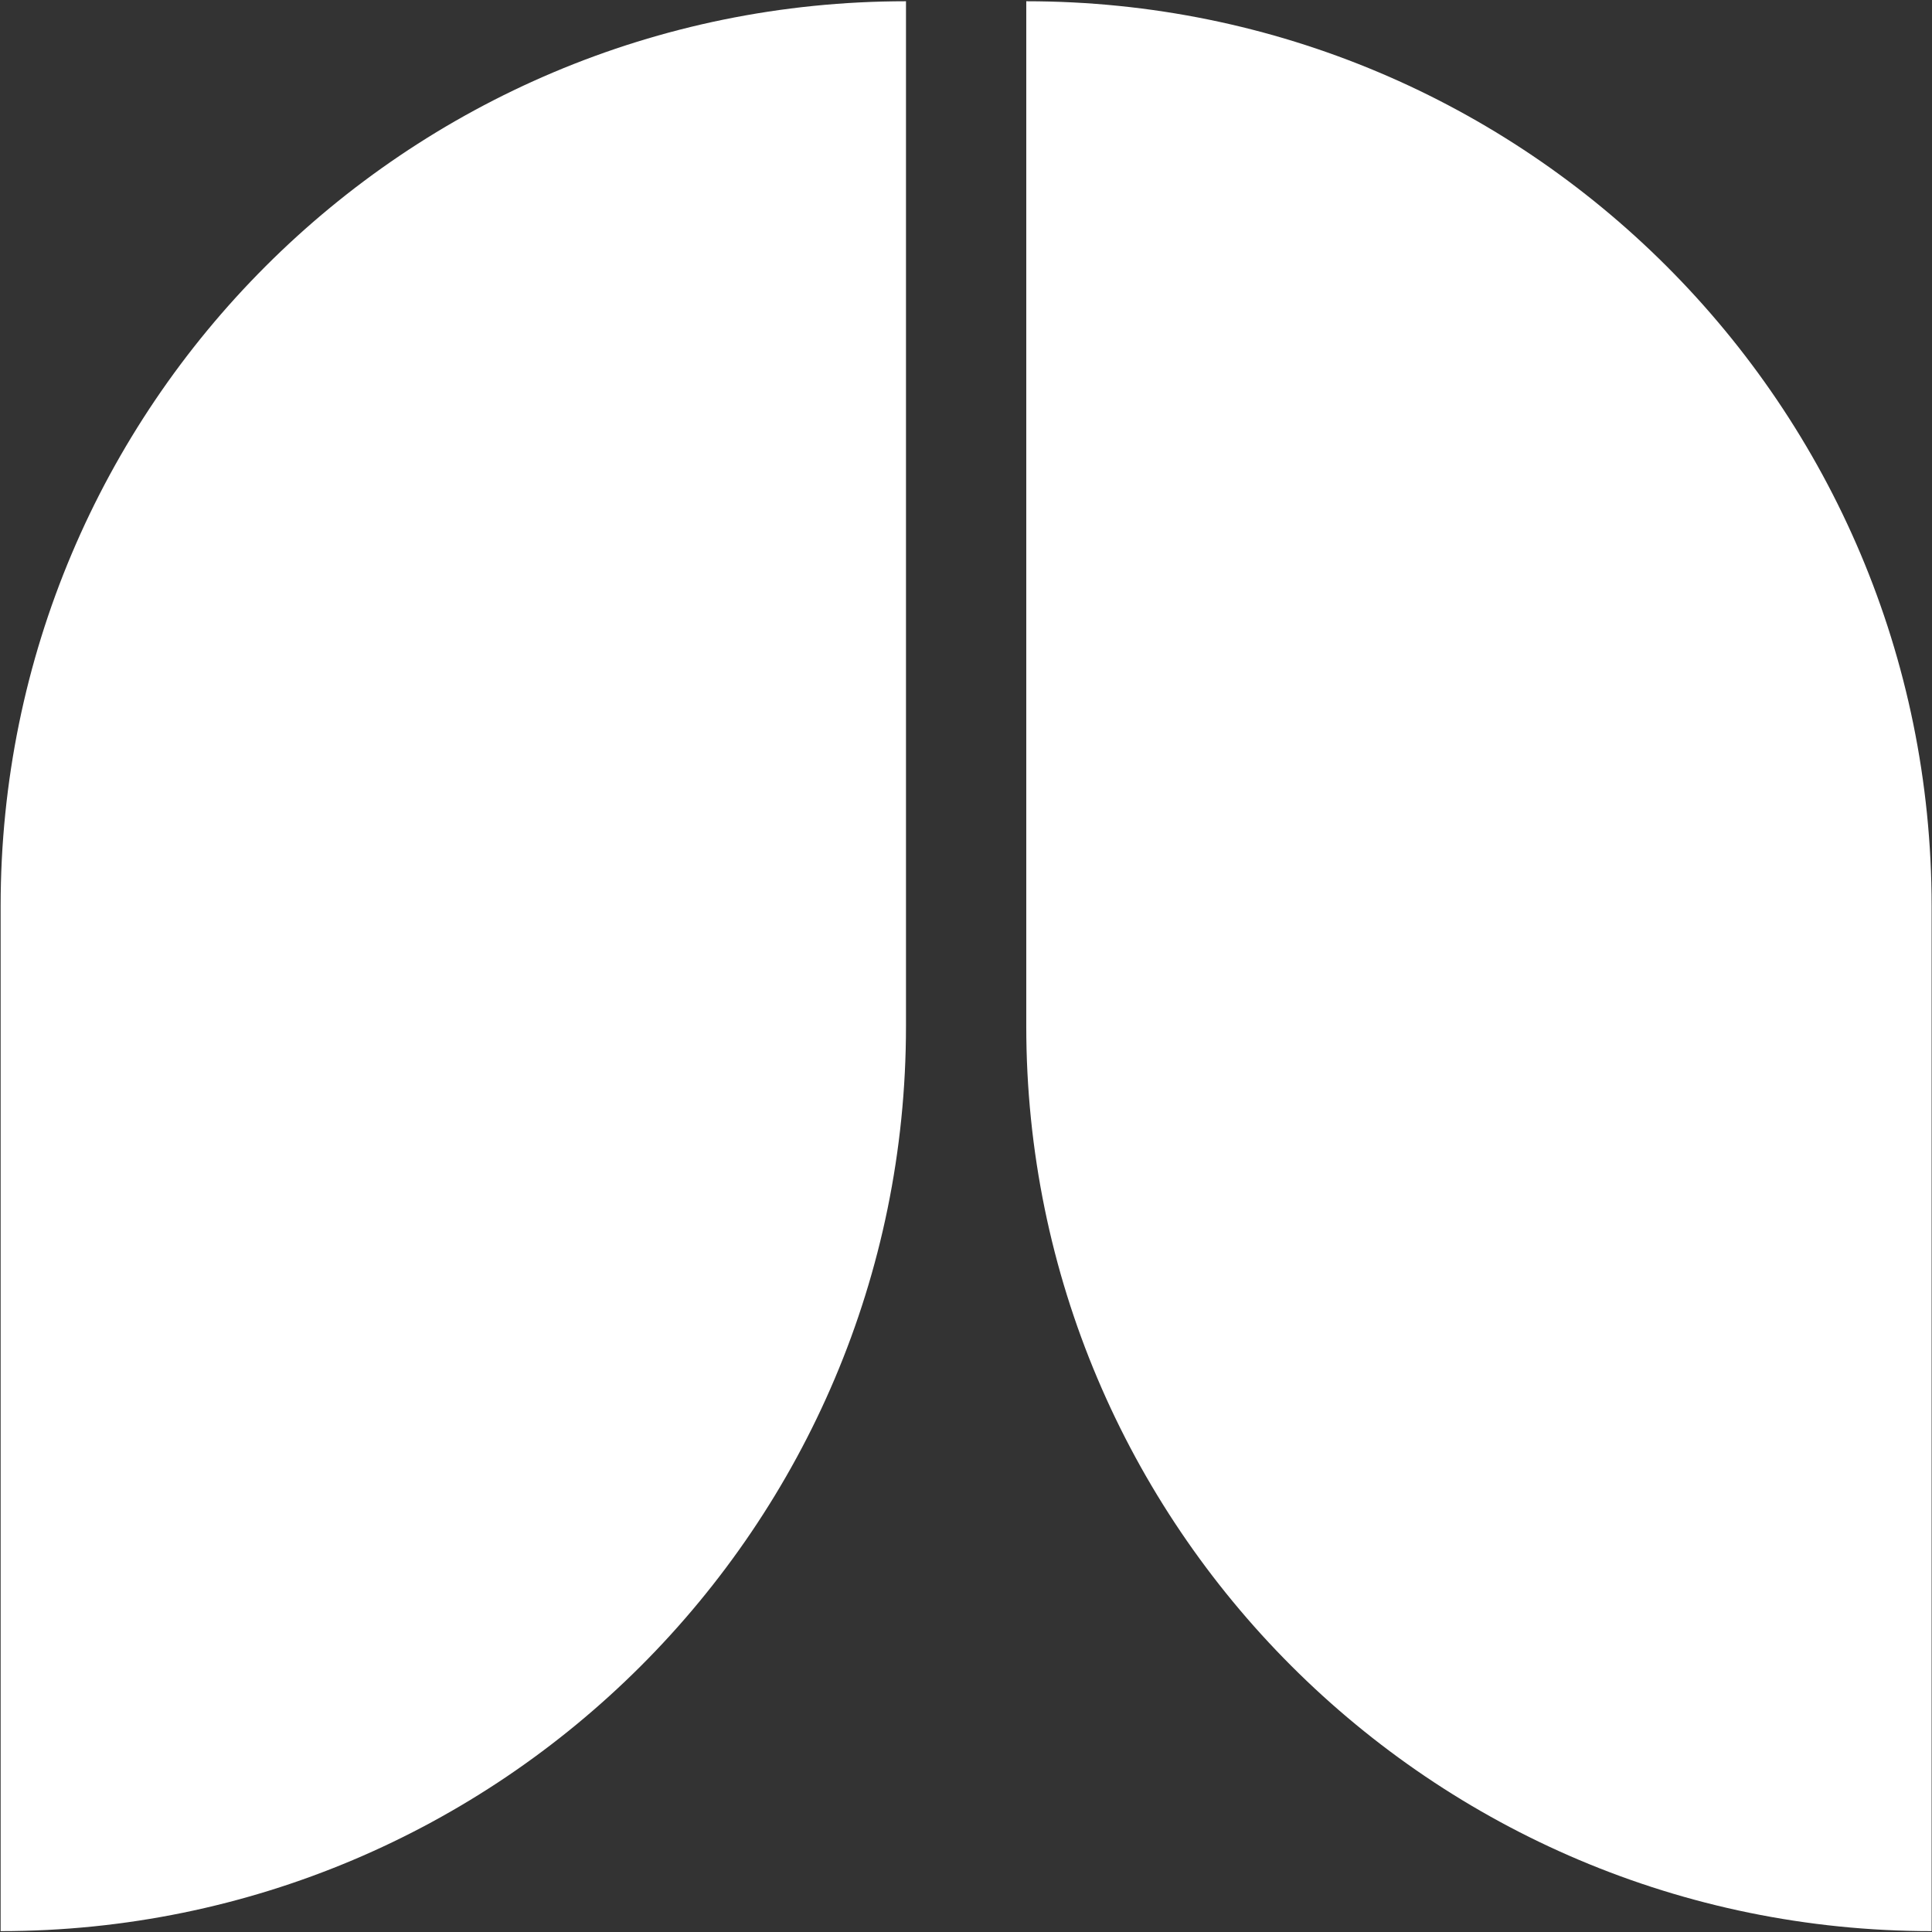 <svg version="1.2" xmlns="http://www.w3.org/2000/svg" viewBox="0 0 1542 1542" width="1542" height="1542">
	<rect x="0" y="0" width="1542" height="1542" fill="#333333" stroke="none"/>
	<title>MDA</title>
	<style>
		.s0 { fill: #ffffff } 
	</style>
	<path id="Layer" class="s0" d="m0.5 723.2v818.1c398.8 0 722.6-323.2 722.6-722.2v-818.1c-399.3 0-722.6 323.1-722.6 722.2zm818.6-722.2v818.1c0 398.5 323.3 722.2 722.6 722.2v-818.1c0-399.1-323.3-722.2-722.6-722.2z"/>
</svg>